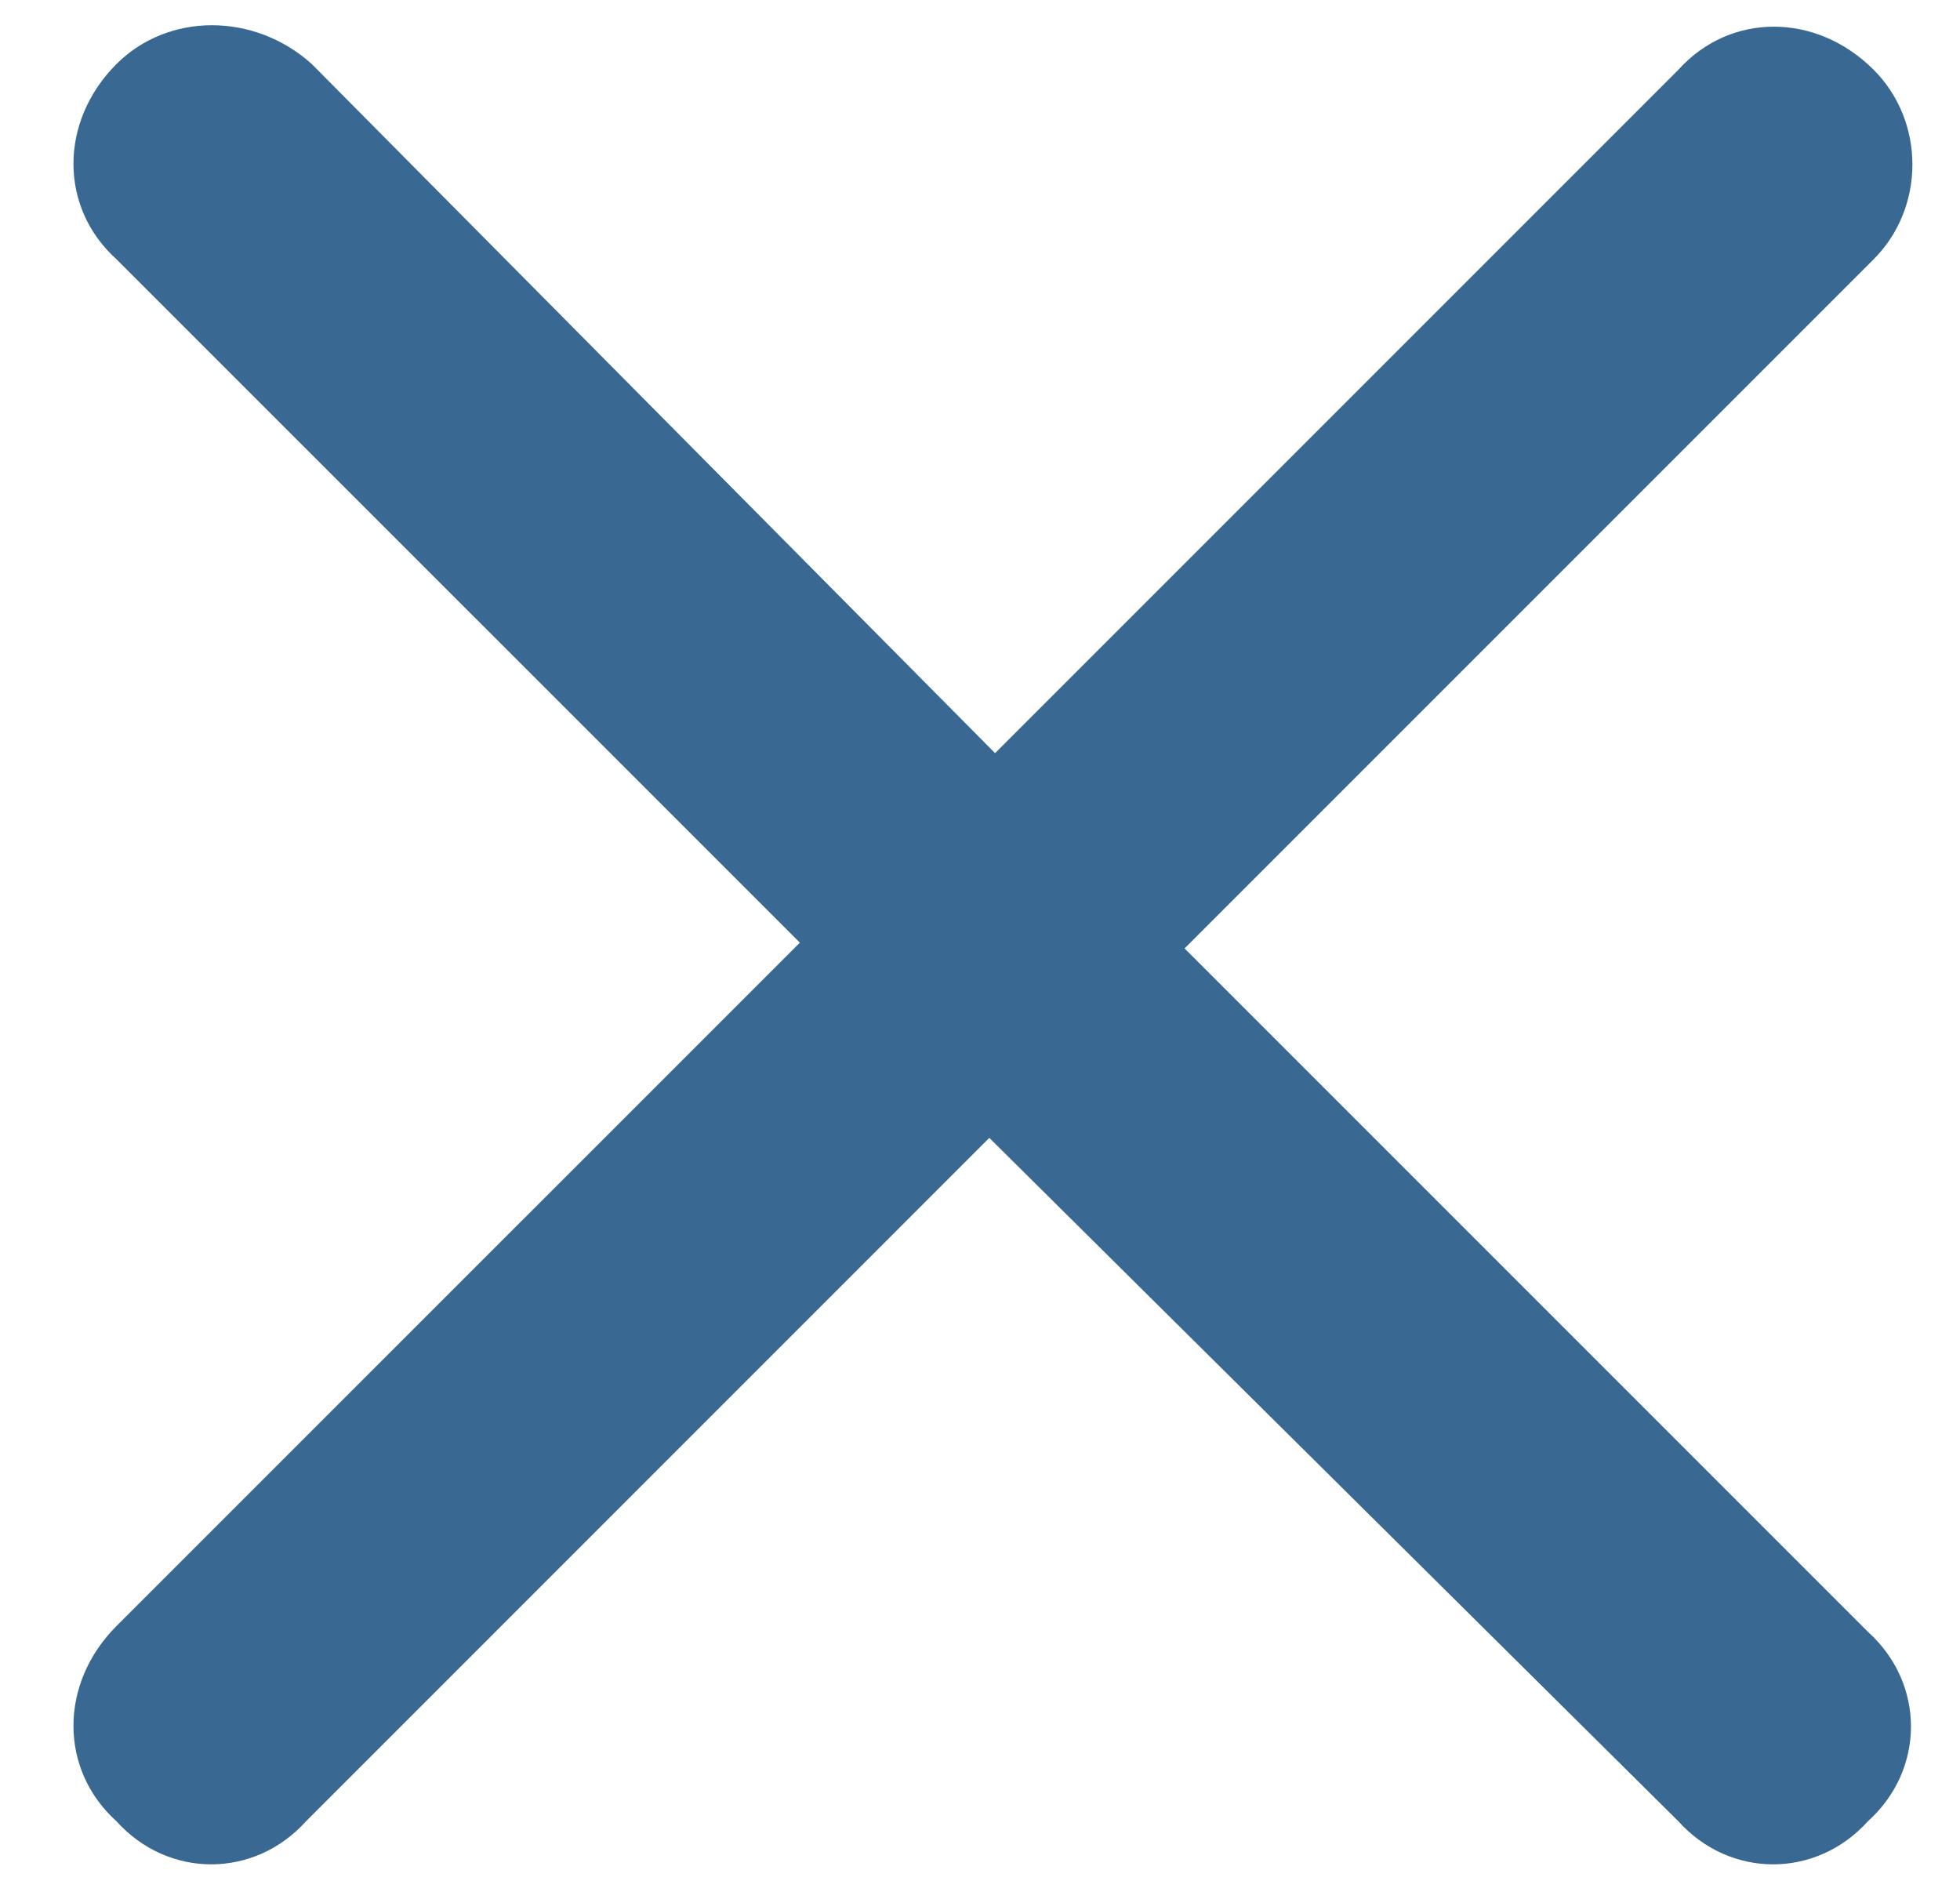 <svg xmlns="http://www.w3.org/2000/svg" width="32" height="31" viewBox="0 0 32 31" fill="none"><path d="M30.59 4.233L19.34 15.483L30.496 26.639C31.434 27.483 31.434 28.889 30.496 29.733C29.652 30.67 28.246 30.67 27.402 29.733L16.152 18.576L4.996 29.733C4.152 30.67 2.746 30.67 1.902 29.733C0.965 28.889 0.965 27.483 1.902 26.545L13.059 15.389L1.902 4.233C0.965 3.389 0.965 1.983 1.902 1.045C2.746 0.201 4.152 0.201 5.09 1.045L16.246 12.295L27.402 1.139C28.246 0.201 29.652 0.201 30.59 1.139C31.434 1.983 31.434 3.389 30.59 4.233Z" fill="#396993"></path></svg>